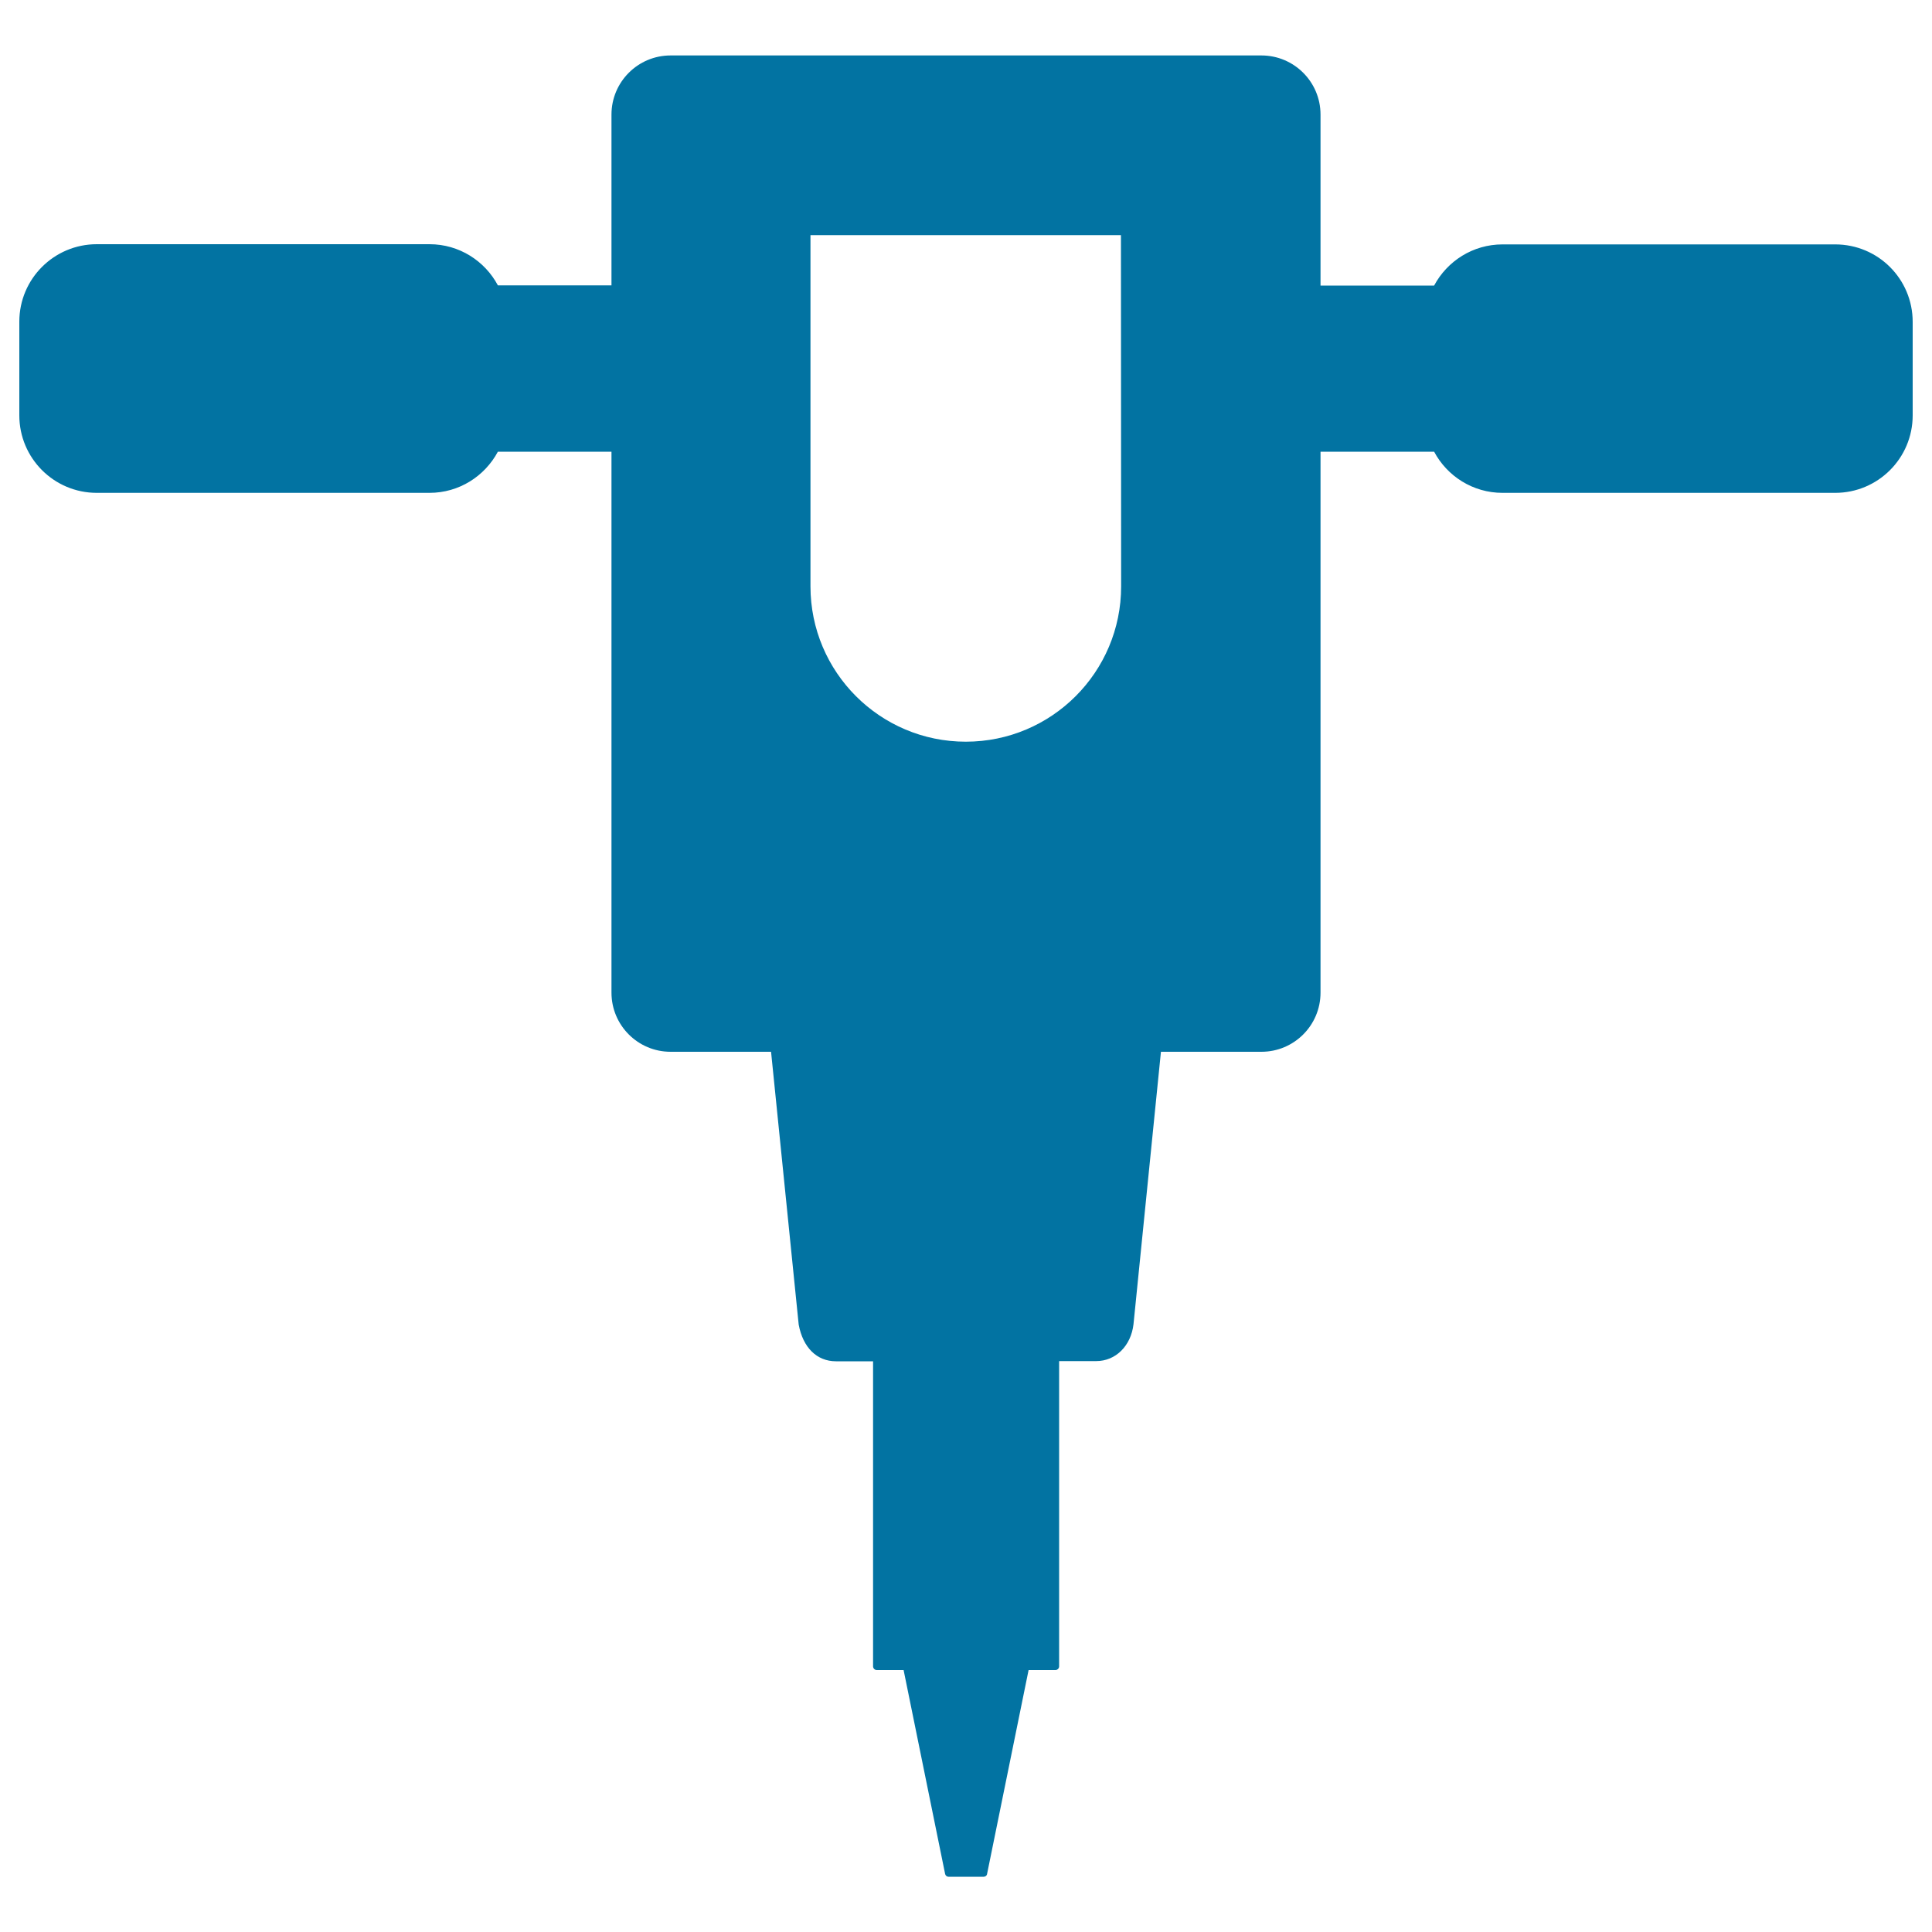 <svg xmlns="http://www.w3.org/2000/svg" viewBox="0 0 1000 1000" style="fill:#0273a2">
<title>Tool SVG icon</title>
<path d="M949.9,126.5H777.7c-15.3,0-28.6,8.6-35.4,21.3h-58.8V59.3c0-16.9-13.7-30.6-30.6-30.6H347.1c-16.9,0-30.6,13.7-30.6,30.6v88.4h-58.8c-6.7-12.6-20-21.3-35.4-21.3H50.1c-22.1,0-40.1,17.9-40.1,40.1V215c0,22.1,17.9,40.1,40.1,40.1h172.2c15.3,0,28.6-8.6,35.4-21.3h58.8v280c0,16.9,13.7,30.6,30.6,30.6h52l14.3,141.2c2.2,11.9,9.4,19,19.3,19h19.2v157.9c0,1,0.8,1.9,1.9,1.9h13.9l21.5,105.6c0.2,0.8,0.9,1.4,1.7,1.4h18.3c0.8,0,1.6-0.6,1.7-1.4l21.5-105.6h13.9c1,0,1.9-0.8,1.9-1.9V704.5h19.2c10.1,0,18-7.9,19.3-19.1l14.2-141h52c16.9,0,30.6-13.7,30.6-30.6v-280h58.8c6.7,12.6,20,21.3,35.4,21.3h172.2c22.1,0,40.1-17.9,40.1-40.1v-48.4C990,144.4,972.1,126.5,949.9,126.5z M580.3,303.5c0,44.4-36,80.4-80.4,80.4c-44.4,0-80.4-36-80.4-80.4V121.7h160.7L580.3,303.5L580.3,303.5z"/>
</svg>